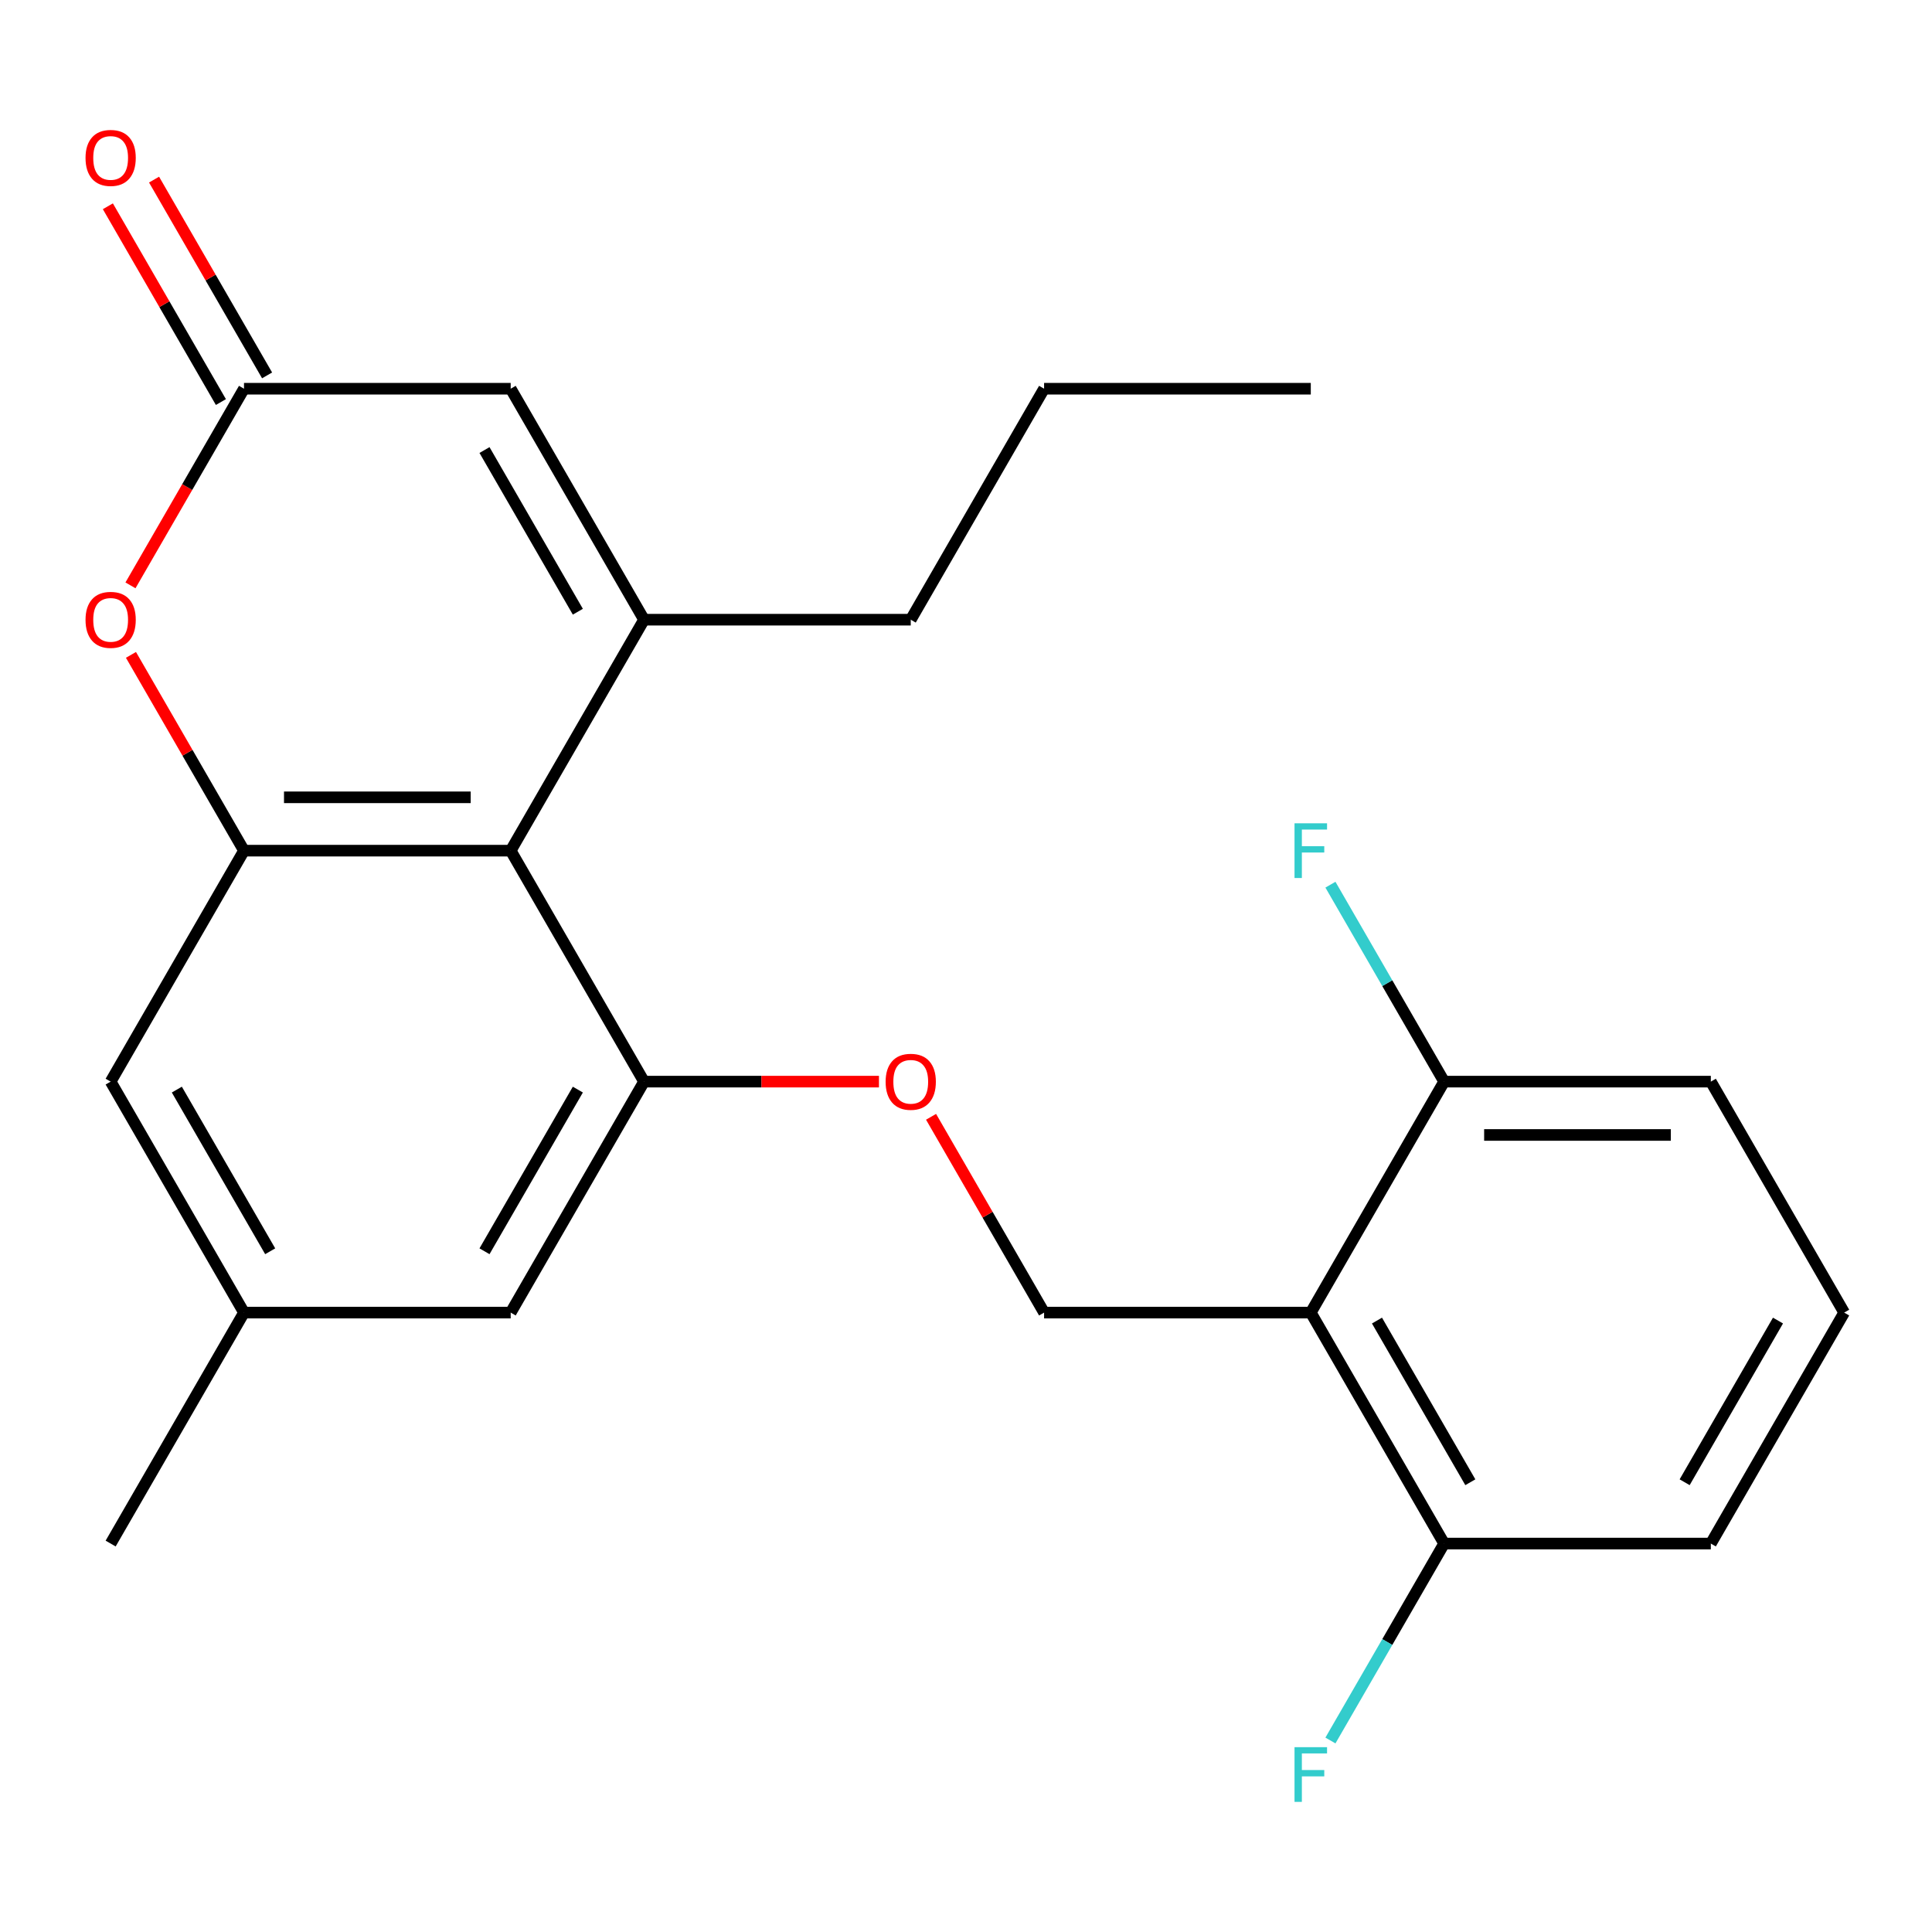 <?xml version='1.0' encoding='iso-8859-1'?>
<svg version='1.1' baseProfile='full'
              xmlns='http://www.w3.org/2000/svg'
                      xmlns:rdkit='http://www.rdkit.org/xml'
                      xmlns:xlink='http://www.w3.org/1999/xlink'
                  xml:space='preserve'
width='1000px' height='1000px' viewBox='0 0 1000 1000'>
<!-- END OF HEADER -->
<rect style='opacity:1.0;fill:#FFFFFF;stroke:none' width='1000' height='1000' x='0' y='0'> </rect>
<path class='bond-0' d='M 333.355,320.751 L 264.334,440.299' style='fill:none;fill-rule:evenodd;stroke:#000000;stroke-width:6px;stroke-linecap:butt;stroke-linejoin:miter;stroke-opacity:1' />
<path class='bond-1' d='M 333.355,320.751 L 264.334,201.202' style='fill:none;fill-rule:evenodd;stroke:#000000;stroke-width:6px;stroke-linecap:butt;stroke-linejoin:miter;stroke-opacity:1' />
<path class='bond-1' d='M 299.092,316.623 L 250.778,232.939' style='fill:none;fill-rule:evenodd;stroke:#000000;stroke-width:6px;stroke-linecap:butt;stroke-linejoin:miter;stroke-opacity:1' />
<path class='bond-2' d='M 333.355,320.751 L 471.398,320.751' style='fill:none;fill-rule:evenodd;stroke:#000000;stroke-width:6px;stroke-linecap:butt;stroke-linejoin:miter;stroke-opacity:1' />
<path class='bond-3' d='M 264.334,440.299 L 126.292,440.299' style='fill:none;fill-rule:evenodd;stroke:#000000;stroke-width:6px;stroke-linecap:butt;stroke-linejoin:miter;stroke-opacity:1' />
<path class='bond-3' d='M 243.628,412.69 L 146.998,412.69' style='fill:none;fill-rule:evenodd;stroke:#000000;stroke-width:6px;stroke-linecap:butt;stroke-linejoin:miter;stroke-opacity:1' />
<path class='bond-4' d='M 264.334,440.299 L 333.355,559.847' style='fill:none;fill-rule:evenodd;stroke:#000000;stroke-width:6px;stroke-linecap:butt;stroke-linejoin:miter;stroke-opacity:1' />
<path class='bond-5' d='M 126.292,440.299 L 57.271,559.847' style='fill:none;fill-rule:evenodd;stroke:#000000;stroke-width:6px;stroke-linecap:butt;stroke-linejoin:miter;stroke-opacity:1' />
<path class='bond-6' d='M 126.292,440.299 L 97.038,389.63' style='fill:none;fill-rule:evenodd;stroke:#000000;stroke-width:6px;stroke-linecap:butt;stroke-linejoin:miter;stroke-opacity:1' />
<path class='bond-6' d='M 97.038,389.63 L 67.785,338.962' style='fill:none;fill-rule:evenodd;stroke:#FF0000;stroke-width:6px;stroke-linecap:butt;stroke-linejoin:miter;stroke-opacity:1' />
<path class='bond-7' d='M 333.355,559.847 L 394.151,559.847' style='fill:none;fill-rule:evenodd;stroke:#000000;stroke-width:6px;stroke-linecap:butt;stroke-linejoin:miter;stroke-opacity:1' />
<path class='bond-7' d='M 394.151,559.847 L 454.946,559.847' style='fill:none;fill-rule:evenodd;stroke:#FF0000;stroke-width:6px;stroke-linecap:butt;stroke-linejoin:miter;stroke-opacity:1' />
<path class='bond-8' d='M 333.355,559.847 L 264.334,679.395' style='fill:none;fill-rule:evenodd;stroke:#000000;stroke-width:6px;stroke-linecap:butt;stroke-linejoin:miter;stroke-opacity:1' />
<path class='bond-8' d='M 299.092,563.975 L 250.778,647.658' style='fill:none;fill-rule:evenodd;stroke:#000000;stroke-width:6px;stroke-linecap:butt;stroke-linejoin:miter;stroke-opacity:1' />
<path class='bond-9' d='M 678.461,679.395 L 540.419,679.395' style='fill:none;fill-rule:evenodd;stroke:#000000;stroke-width:6px;stroke-linecap:butt;stroke-linejoin:miter;stroke-opacity:1' />
<path class='bond-10' d='M 678.461,679.395 L 747.482,798.943' style='fill:none;fill-rule:evenodd;stroke:#000000;stroke-width:6px;stroke-linecap:butt;stroke-linejoin:miter;stroke-opacity:1' />
<path class='bond-10' d='M 712.724,683.523 L 761.039,767.207' style='fill:none;fill-rule:evenodd;stroke:#000000;stroke-width:6px;stroke-linecap:butt;stroke-linejoin:miter;stroke-opacity:1' />
<path class='bond-11' d='M 678.461,679.395 L 747.482,559.847' style='fill:none;fill-rule:evenodd;stroke:#000000;stroke-width:6px;stroke-linecap:butt;stroke-linejoin:miter;stroke-opacity:1' />
<path class='bond-12' d='M 67.531,302.98 L 96.911,252.091' style='fill:none;fill-rule:evenodd;stroke:#FF0000;stroke-width:6px;stroke-linecap:butt;stroke-linejoin:miter;stroke-opacity:1' />
<path class='bond-12' d='M 96.911,252.091 L 126.292,201.202' style='fill:none;fill-rule:evenodd;stroke:#000000;stroke-width:6px;stroke-linecap:butt;stroke-linejoin:miter;stroke-opacity:1' />
<path class='bond-13' d='M 126.292,201.202 L 264.334,201.202' style='fill:none;fill-rule:evenodd;stroke:#000000;stroke-width:6px;stroke-linecap:butt;stroke-linejoin:miter;stroke-opacity:1' />
<path class='bond-14' d='M 138.247,194.3 L 108.993,143.632' style='fill:none;fill-rule:evenodd;stroke:#000000;stroke-width:6px;stroke-linecap:butt;stroke-linejoin:miter;stroke-opacity:1' />
<path class='bond-14' d='M 108.993,143.632 L 79.74,92.963' style='fill:none;fill-rule:evenodd;stroke:#FF0000;stroke-width:6px;stroke-linecap:butt;stroke-linejoin:miter;stroke-opacity:1' />
<path class='bond-14' d='M 114.337,208.105 L 85.084,157.436' style='fill:none;fill-rule:evenodd;stroke:#000000;stroke-width:6px;stroke-linecap:butt;stroke-linejoin:miter;stroke-opacity:1' />
<path class='bond-14' d='M 85.084,157.436 L 55.83,106.768' style='fill:none;fill-rule:evenodd;stroke:#FF0000;stroke-width:6px;stroke-linecap:butt;stroke-linejoin:miter;stroke-opacity:1' />
<path class='bond-15' d='M 540.419,679.395 L 511.165,628.726' style='fill:none;fill-rule:evenodd;stroke:#000000;stroke-width:6px;stroke-linecap:butt;stroke-linejoin:miter;stroke-opacity:1' />
<path class='bond-15' d='M 511.165,628.726 L 481.912,578.058' style='fill:none;fill-rule:evenodd;stroke:#FF0000;stroke-width:6px;stroke-linecap:butt;stroke-linejoin:miter;stroke-opacity:1' />
<path class='bond-16' d='M 57.271,559.847 L 126.292,679.395' style='fill:none;fill-rule:evenodd;stroke:#000000;stroke-width:6px;stroke-linecap:butt;stroke-linejoin:miter;stroke-opacity:1' />
<path class='bond-16' d='M 91.534,563.975 L 139.848,647.658' style='fill:none;fill-rule:evenodd;stroke:#000000;stroke-width:6px;stroke-linecap:butt;stroke-linejoin:miter;stroke-opacity:1' />
<path class='bond-17' d='M 264.334,679.395 L 126.292,679.395' style='fill:none;fill-rule:evenodd;stroke:#000000;stroke-width:6px;stroke-linecap:butt;stroke-linejoin:miter;stroke-opacity:1' />
<path class='bond-18' d='M 747.482,798.943 L 718.055,849.912' style='fill:none;fill-rule:evenodd;stroke:#000000;stroke-width:6px;stroke-linecap:butt;stroke-linejoin:miter;stroke-opacity:1' />
<path class='bond-18' d='M 718.055,849.912 L 688.629,900.88' style='fill:none;fill-rule:evenodd;stroke:#33CCCC;stroke-width:6px;stroke-linecap:butt;stroke-linejoin:miter;stroke-opacity:1' />
<path class='bond-19' d='M 747.482,798.943 L 885.524,798.943' style='fill:none;fill-rule:evenodd;stroke:#000000;stroke-width:6px;stroke-linecap:butt;stroke-linejoin:miter;stroke-opacity:1' />
<path class='bond-20' d='M 747.482,559.847 L 718.055,508.878' style='fill:none;fill-rule:evenodd;stroke:#000000;stroke-width:6px;stroke-linecap:butt;stroke-linejoin:miter;stroke-opacity:1' />
<path class='bond-20' d='M 718.055,508.878 L 688.629,457.91' style='fill:none;fill-rule:evenodd;stroke:#33CCCC;stroke-width:6px;stroke-linecap:butt;stroke-linejoin:miter;stroke-opacity:1' />
<path class='bond-21' d='M 747.482,559.847 L 885.524,559.847' style='fill:none;fill-rule:evenodd;stroke:#000000;stroke-width:6px;stroke-linecap:butt;stroke-linejoin:miter;stroke-opacity:1' />
<path class='bond-21' d='M 768.188,587.455 L 864.818,587.455' style='fill:none;fill-rule:evenodd;stroke:#000000;stroke-width:6px;stroke-linecap:butt;stroke-linejoin:miter;stroke-opacity:1' />
<path class='bond-22' d='M 126.292,679.395 L 57.271,798.943' style='fill:none;fill-rule:evenodd;stroke:#000000;stroke-width:6px;stroke-linecap:butt;stroke-linejoin:miter;stroke-opacity:1' />
<path class='bond-23' d='M 471.398,320.751 L 540.419,201.202' style='fill:none;fill-rule:evenodd;stroke:#000000;stroke-width:6px;stroke-linecap:butt;stroke-linejoin:miter;stroke-opacity:1' />
<path class='bond-24' d='M 954.545,679.395 L 885.524,559.847' style='fill:none;fill-rule:evenodd;stroke:#000000;stroke-width:6px;stroke-linecap:butt;stroke-linejoin:miter;stroke-opacity:1' />
<path class='bond-25' d='M 954.545,679.395 L 885.524,798.943' style='fill:none;fill-rule:evenodd;stroke:#000000;stroke-width:6px;stroke-linecap:butt;stroke-linejoin:miter;stroke-opacity:1' />
<path class='bond-25' d='M 920.283,683.523 L 871.968,767.207' style='fill:none;fill-rule:evenodd;stroke:#000000;stroke-width:6px;stroke-linecap:butt;stroke-linejoin:miter;stroke-opacity:1' />
<path class='bond-26' d='M 540.419,201.202 L 678.461,201.202' style='fill:none;fill-rule:evenodd;stroke:#000000;stroke-width:6px;stroke-linecap:butt;stroke-linejoin:miter;stroke-opacity:1' />
<path  class='atom-5' d='M 44.271 320.831
Q 44.271 314.031, 47.631 310.231
Q 50.991 306.431, 57.271 306.431
Q 63.551 306.431, 66.911 310.231
Q 70.271 314.031, 70.271 320.831
Q 70.271 327.711, 66.871 331.631
Q 63.471 335.511, 57.271 335.511
Q 51.031 335.511, 47.631 331.631
Q 44.271 327.751, 44.271 320.831
M 57.271 332.311
Q 61.591 332.311, 63.911 329.431
Q 66.271 326.511, 66.271 320.831
Q 66.271 315.271, 63.911 312.471
Q 61.591 309.631, 57.271 309.631
Q 52.951 309.631, 50.591 312.431
Q 48.271 315.231, 48.271 320.831
Q 48.271 326.551, 50.591 329.431
Q 52.951 332.311, 57.271 332.311
' fill='#FF0000'/>
<path  class='atom-9' d='M 458.398 559.927
Q 458.398 553.127, 461.758 549.327
Q 465.118 545.527, 471.398 545.527
Q 477.678 545.527, 481.038 549.327
Q 484.398 553.127, 484.398 559.927
Q 484.398 566.807, 480.998 570.727
Q 477.598 574.607, 471.398 574.607
Q 465.158 574.607, 461.758 570.727
Q 458.398 566.847, 458.398 559.927
M 471.398 571.407
Q 475.718 571.407, 478.038 568.527
Q 480.398 565.607, 480.398 559.927
Q 480.398 554.367, 478.038 551.567
Q 475.718 548.727, 471.398 548.727
Q 467.078 548.727, 464.718 551.527
Q 462.398 554.327, 462.398 559.927
Q 462.398 565.647, 464.718 568.527
Q 467.078 571.407, 471.398 571.407
' fill='#FF0000'/>
<path  class='atom-14' d='M 44.271 81.734
Q 44.271 74.934, 47.631 71.134
Q 50.991 67.334, 57.271 67.334
Q 63.551 67.334, 66.911 71.134
Q 70.271 74.934, 70.271 81.734
Q 70.271 88.614, 66.871 92.534
Q 63.471 96.414, 57.271 96.414
Q 51.031 96.414, 47.631 92.534
Q 44.271 88.654, 44.271 81.734
M 57.271 93.214
Q 61.591 93.214, 63.911 90.334
Q 66.271 87.414, 66.271 81.734
Q 66.271 76.174, 63.911 73.374
Q 61.591 70.534, 57.271 70.534
Q 52.951 70.534, 50.591 73.334
Q 48.271 76.134, 48.271 81.734
Q 48.271 87.454, 50.591 90.334
Q 52.951 93.214, 57.271 93.214
' fill='#FF0000'/>
<path  class='atom-16' d='M 670.041 904.331
L 686.881 904.331
L 686.881 907.571
L 673.841 907.571
L 673.841 916.171
L 685.441 916.171
L 685.441 919.451
L 673.841 919.451
L 673.841 932.651
L 670.041 932.651
L 670.041 904.331
' fill='#33CCCC'/>
<path  class='atom-17' d='M 670.041 426.139
L 686.881 426.139
L 686.881 429.379
L 673.841 429.379
L 673.841 437.979
L 685.441 437.979
L 685.441 441.259
L 673.841 441.259
L 673.841 454.459
L 670.041 454.459
L 670.041 426.139
' fill='#33CCCC'/>
</svg>
